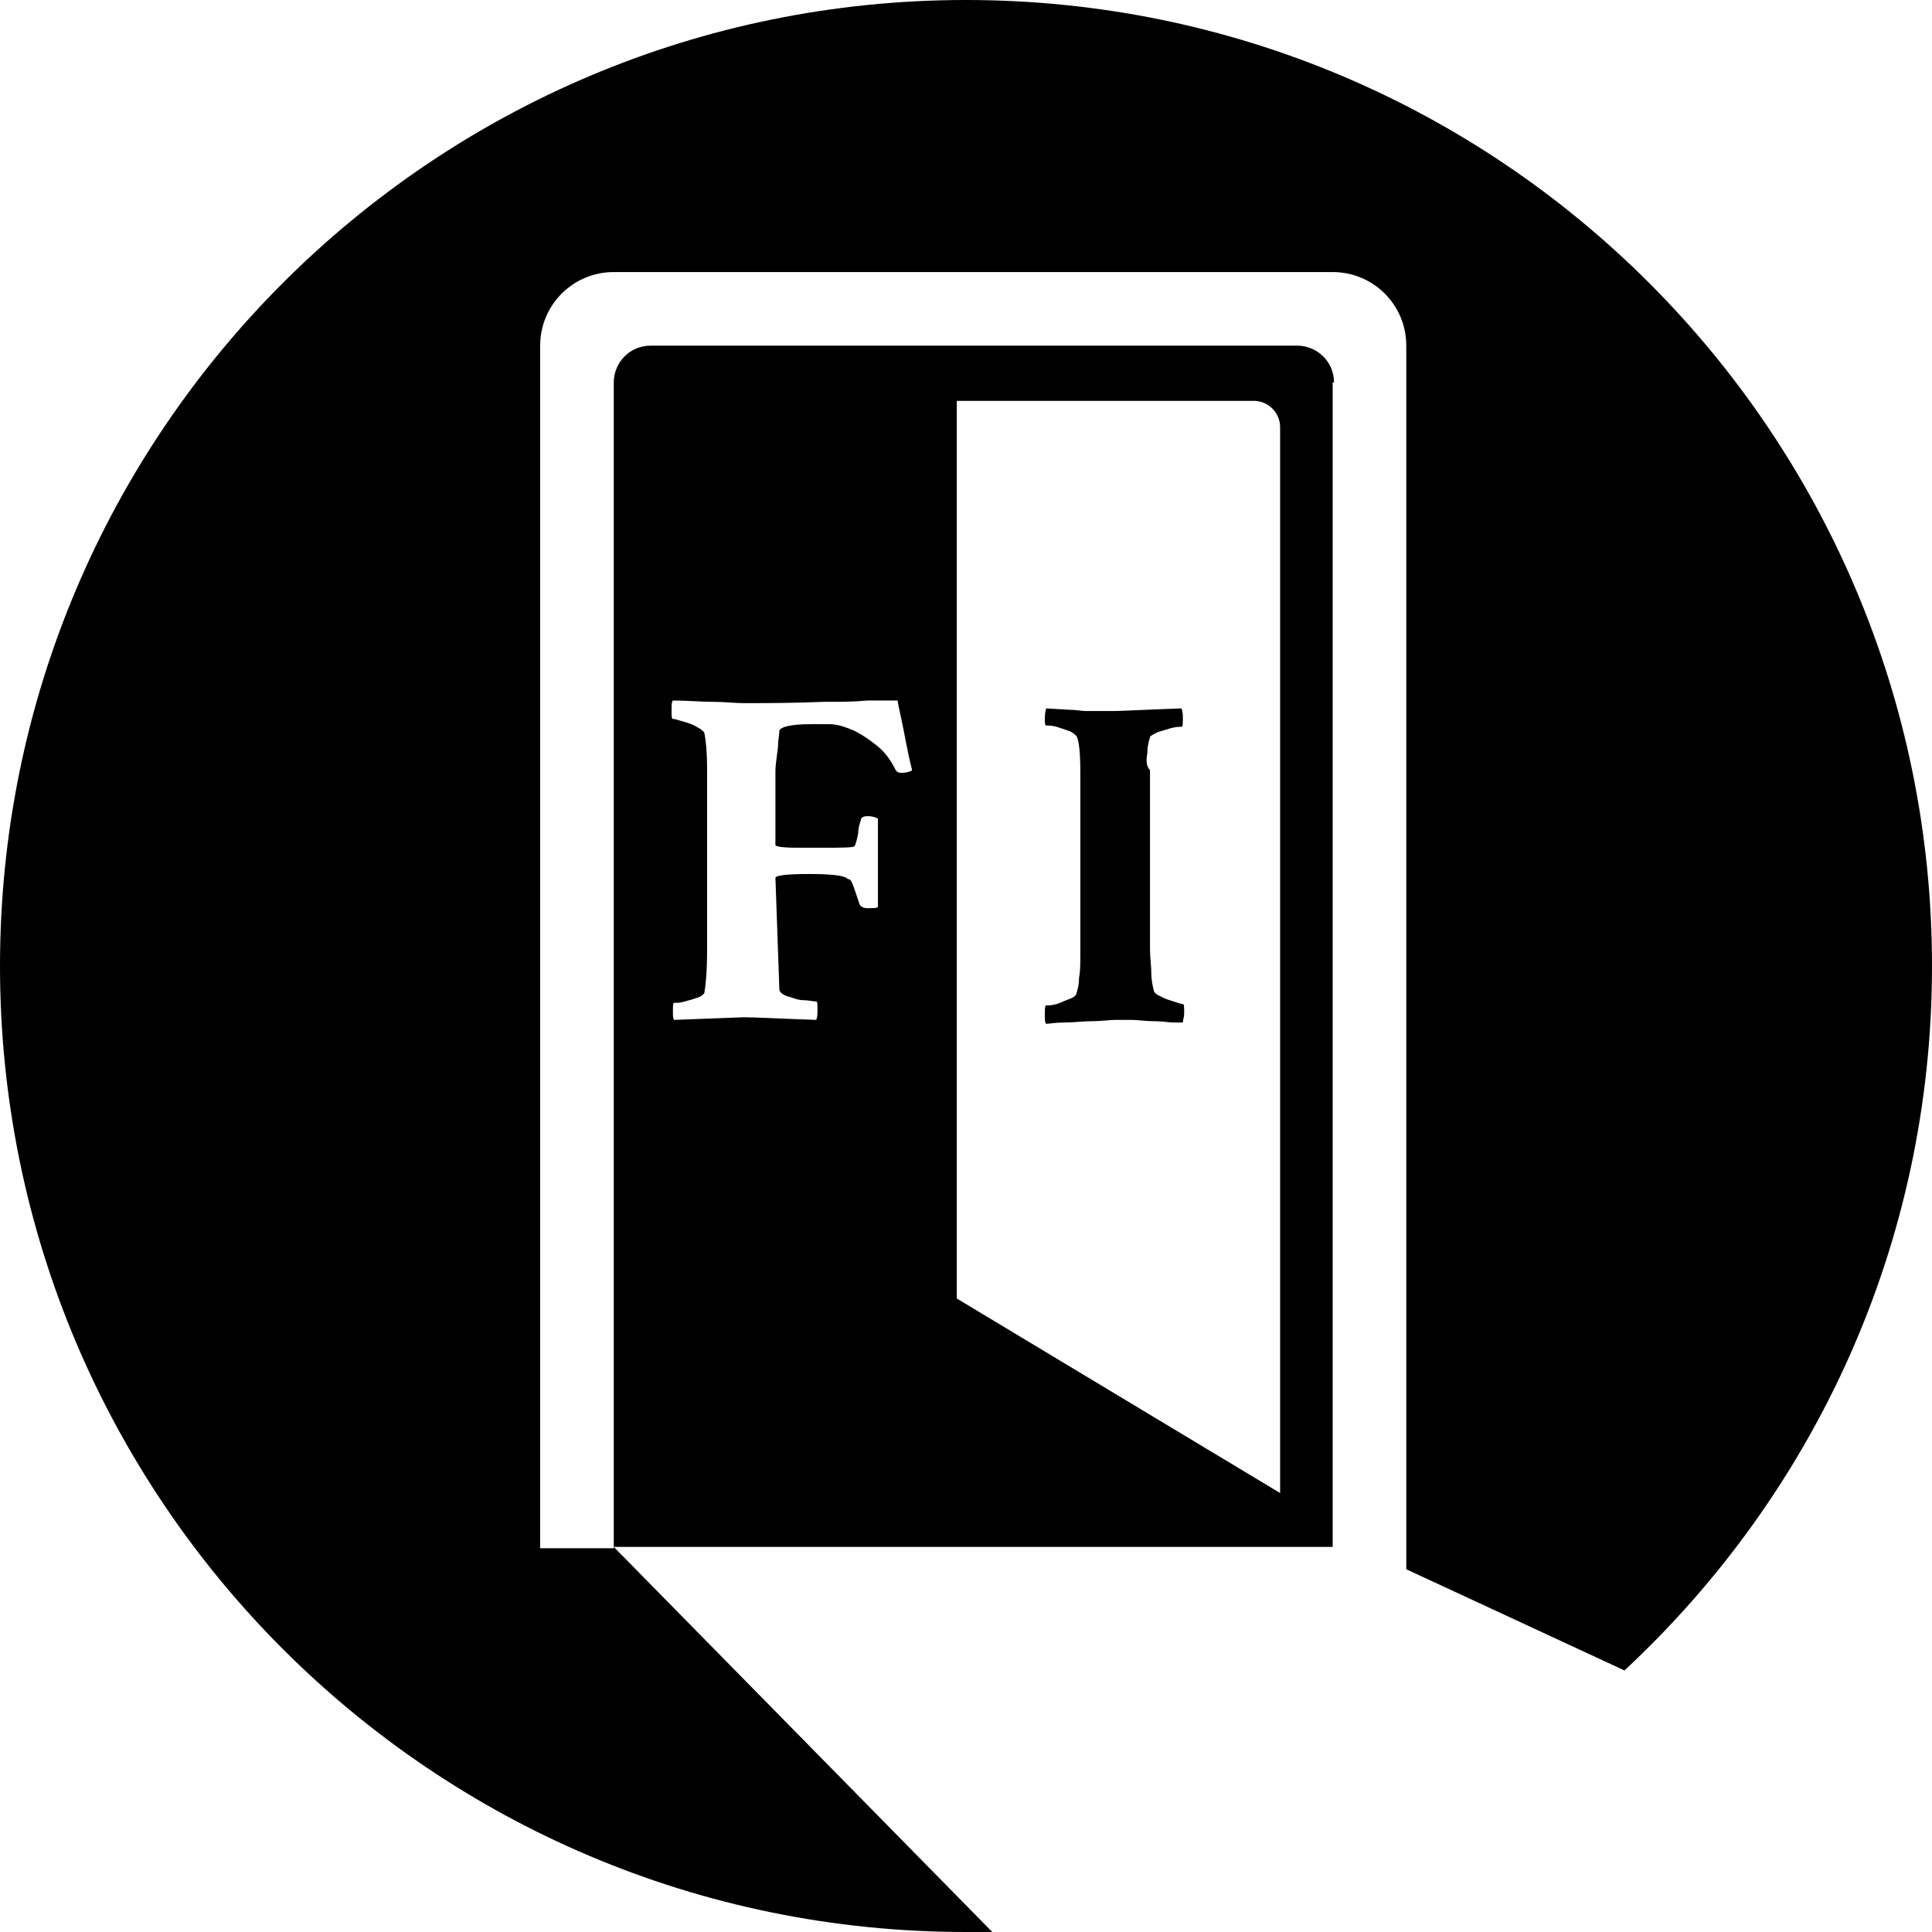 <?xml version="1.0" encoding="utf-8"?>
<!-- Generator: Adobe Illustrator 27.0.1, SVG Export Plug-In . SVG Version: 6.00 Build 0)  -->
<svg version="1.1" id="Layer_1" xmlns="http://www.w3.org/2000/svg" xmlns:xlink="http://www.w3.org/1999/xlink" x="0px" y="0px"
	 viewBox="0 0 147 147" style="enable-background:new 0 0 147 147;" xml:space="preserve">
<style type="text/css">
	.st0{fill:#222221;}
	.st1{fill:#1D1D1C;}
	.st2{fill:#050504;}
	.st3{fill:#FFFFFF;}
	.st4{fill:#D47825;}
	.st5{fill:none;stroke:#222221;stroke-miterlimit:10;}
	.st6{fill:none;}
	.st7{fill:none;stroke:#FFFFFF;stroke-width:4.819;stroke-linecap:round;stroke-miterlimit:10;}
	.st8{fill:none;stroke:#222221;stroke-width:7.087;stroke-miterlimit:10;}
	.st9{fill:#FFFFFF;stroke:#222221;stroke-width:11.339;stroke-linecap:round;stroke-miterlimit:10;}
	.st10{fill:none;stroke:#222221;stroke-width:8.504;stroke-miterlimit:10;}
	.st11{fill:none;stroke:#FFFFFF;stroke-width:2.835;stroke-miterlimit:10;}
	.st12{fill:none;stroke:#FFFFFF;stroke-width:1.417;stroke-miterlimit:10;}
	.st13{fill:none;stroke:#000000;stroke-miterlimit:10;}
	.st14{fill:none;stroke:#000000;stroke-width:1.417;stroke-linecap:round;stroke-miterlimit:10;}
	.st15{fill:none;stroke:#000000;stroke-width:1.417;stroke-linejoin:round;stroke-miterlimit:10;}
	.st16{stroke:#000000;stroke-width:4.535;stroke-miterlimit:10;}
	.st17{fill:none;stroke:#222221;stroke-width:5.669;stroke-miterlimit:10;}
	.st18{fill:none;stroke:#FFFFFF;stroke-width:5.669;stroke-miterlimit:10;}
	.st19{fill:none;stroke:#E7E13F;stroke-width:5.669;stroke-miterlimit:10;}
	.st20{fill:#F3E84B;}
	.st21{fill:none;stroke:#000000;stroke-width:2.835;stroke-miterlimit:10;}
	.st22{fill:none;stroke:#000000;stroke-width:8.504;stroke-miterlimit:10;}
	.st23{fill:none;stroke:#FFFFFF;stroke-width:11.339;stroke-miterlimit:10;}
	.st24{fill:#DBB48F;}
	.st25{fill:#D3D3CF;}
</style>
<g>
	<path class="st6" d="M68.3,53.4c-0.6,0-1.4,0-2.3,0c-0.9,0-2,0-3.3,0.1c-2.5,0.1-4.5,0.1-6.1,0.1c-0.7,0-1.5,0-2.4-0.1
		c-0.9,0-1.9-0.1-3-0.1c-0.1,0.1-0.1,0.3-0.1,0.7c0,0.4,0,0.7,0.1,0.7c0.2,0,0.5,0.1,0.8,0.2c0.4,0.1,0.7,0.2,1,0.4
		c0.3,0.2,0.5,0.3,0.6,0.5c0.1,0.5,0.2,1.5,0.2,2.8v13.7c0,1.6-0.1,2.6-0.2,3.2c0,0.1-0.2,0.2-0.5,0.4c-0.3,0.1-0.7,0.2-1,0.3
		c-0.4,0.1-0.6,0.1-0.8,0.1c-0.1,0-0.1,0.2-0.1,0.7c0,0.3,0,0.5,0.1,0.6l5.3-0.2c0.8,0,2.6,0.1,5.5,0.2c0-0.2,0.1-0.4,0.1-0.7
		c0-0.5,0-0.7-0.1-0.7c-0.2,0-0.6,0-1-0.1s-0.8-0.2-1.2-0.3c-0.4-0.1-0.6-0.3-0.6-0.5c-0.2-0.7-0.3-1.7-0.3-3v-5.6
		c0-0.2,0.9-0.3,2.6-0.3c1.5,0,2.5,0.1,2.8,0.3c0.1,0.1,0.2,0.1,0.2,0.1s0.1,0.1,0.2,0.2c0.1,0.2,0.3,0.8,0.6,1.7
		c0.1,0.2,0.3,0.3,0.6,0.3c0.4,0,0.7,0,0.8-0.1v-6.8C66.7,62,66.4,62,66,62c-0.3,0-0.5,0.1-0.5,0.3c-0.1,0.3-0.2,0.7-0.2,1
		c-0.1,0.6-0.2,0.9-0.3,1c-0.1,0.1-0.9,0.1-2.5,0.1h-1.9c-1,0-1.6-0.1-1.6-0.2v-5.6c0-0.7,0-1.2,0.1-1.7s0.1-0.8,0.1-1.1
		c0-0.3,0.8-0.5,2.4-0.5h1.4c0.6,0,1.3,0.2,1.9,0.5c0.7,0.3,1.3,0.7,1.8,1.2c0.6,0.5,1,1.1,1.3,1.7c0.1,0.2,0.2,0.3,0.5,0.3
		c0.4,0,0.7-0.1,0.8-0.2c-0.3-1.7-0.6-2.9-0.8-3.8C68.4,54.1,68.3,53.6,68.3,53.4z"/>
	<path class="st6" d="M95.4,30.5H72.8v68.3l24.6,14.9V32.5C97.4,31.3,96.5,30.5,95.4,30.5z M87.3,74.4c0,0.5,0.1,1,0.2,1.4
		c0,0.1,0.2,0.2,0.5,0.4c0.3,0.1,0.6,0.3,1,0.4s0.6,0.2,0.7,0.2c0.1,0,0.1,0.2,0.1,0.7c0,0.2,0,0.5-0.1,0.7c-0.1,0-0.3,0-0.7,0
		c-0.4,0-0.9-0.1-1.5-0.1s-1.2-0.1-1.7-0.1c-0.5,0-0.9,0-1.2,0c-0.4,0-1,0-1.8,0.1c-0.7,0-1.5,0.1-2.1,0.1c-0.7,0-1.1,0.1-1.4,0.1
		c-0.1-0.1-0.1-0.3-0.1-0.6c0-0.5,0-0.8,0.1-0.8c0.2,0,0.5,0,0.8-0.1c0.4-0.1,0.7-0.2,1-0.4c0.3-0.1,0.5-0.3,0.5-0.4
		c0.1-0.3,0.2-0.7,0.2-1.2c0-0.5,0.1-1,0.1-1.7V59c0-1.5-0.1-2.5-0.3-2.8c-0.1-0.1-0.3-0.3-0.6-0.4c-0.3-0.1-0.6-0.2-0.9-0.3
		c-0.3-0.1-0.6-0.1-0.8-0.1c-0.1,0-0.1-0.2-0.1-0.6c0-0.4,0-0.7,0.1-0.7l1.7,0.1c0.5,0,1,0.1,1.3,0.1c0.3,0,0.7,0,1,0
		c0.3,0,0.7,0,1.2,0s2.2-0.1,5.1-0.2c0.1,0.2,0.1,0.4,0.1,0.7c0,0.5,0,0.7-0.1,0.7c-0.1,0-0.4,0-0.8,0.1c-0.4,0.1-0.7,0.2-1,0.3
		c-0.3,0.1-0.5,0.3-0.6,0.4c-0.1,0.3-0.1,0.7-0.2,1.2c0,0.5-0.1,1-0.1,1.3v13.9C87.2,73.2,87.2,73.8,87.3,74.4z"/>
	<path d="M101.5,29.1c0-1.6-1.3-2.8-2.8-2.8H49.5c-1.6,0-2.8,1.3-2.8,2.8v88.6h54.7V29.1z M59.3,75.3c0,0.2,0.3,0.4,0.6,0.5
		c0.4,0.1,0.8,0.3,1.2,0.3s0.8,0.1,1,0.1c0.1,0,0.1,0.2,0.1,0.7c0,0.2,0,0.5-0.1,0.7c-2.9-0.1-4.7-0.2-5.5-0.2l-5.3,0.2
		c-0.1-0.1-0.1-0.3-0.1-0.6c0-0.5,0-0.7,0.1-0.7c0.2,0,0.5,0,0.8-0.1c0.4-0.1,0.7-0.2,1-0.3c0.3-0.1,0.5-0.3,0.5-0.4
		c0.1-0.6,0.2-1.6,0.2-3.2V58.6c0-1.4-0.1-2.3-0.2-2.8c0-0.1-0.2-0.3-0.6-0.5c-0.3-0.2-0.7-0.3-1-0.4c-0.4-0.1-0.6-0.2-0.8-0.2
		c-0.1,0-0.1-0.2-0.1-0.7c0-0.4,0-0.6,0.1-0.7c1.1,0,2.1,0.1,3,0.1c0.9,0,1.7,0.1,2.4,0.1c1.6,0,3.6,0,6.1-0.1c1.3,0,2.3,0,3.3-0.1
		c0.9,0,1.7,0,2.3,0c0,0.1,0.1,0.6,0.3,1.5c0.2,0.9,0.4,2.2,0.8,3.8c-0.1,0.1-0.4,0.2-0.8,0.2c-0.3,0-0.4-0.1-0.5-0.3
		c-0.3-0.6-0.7-1.2-1.3-1.7c-0.6-0.5-1.2-0.9-1.8-1.2c-0.7-0.3-1.3-0.5-1.9-0.5h-1.4c-1.5,0-2.3,0.2-2.4,0.5c0,0.3-0.1,0.7-0.1,1.1
		S59,58,59,58.7v5.6c0,0.1,0.5,0.2,1.6,0.2h1.9c1.5,0,2.3,0,2.5-0.1c0.1-0.1,0.2-0.5,0.3-1c0-0.4,0.1-0.7,0.2-1
		c0-0.2,0.2-0.3,0.5-0.3c0.4,0,0.7,0.1,0.8,0.2V69c-0.1,0.1-0.3,0.1-0.8,0.1c-0.3,0-0.5-0.1-0.6-0.3c-0.3-0.9-0.5-1.5-0.6-1.7
		c-0.1-0.2-0.2-0.2-0.2-0.2s-0.1,0-0.2-0.1c-0.3-0.2-1.3-0.3-2.8-0.3c-1.7,0-2.6,0.1-2.6,0.3 M97.4,113.6L72.8,98.8V30.5h22.6
		c1.1,0,2,0.9,2,2V113.6z"/>
	<path d="M73.5,0C32.9,0,0,32.9,0,73.5S32.9,147,73.5,147c0.7,0,1.3,0,2,0l-28.8-29.3v0.1h-5.6V26.3c0-3.1,2.5-5.6,5.6-5.6h54.7
		c3.1,0,5.6,2.5,5.6,5.6v93.1l16.6,7.7C138,113.7,147,94.7,147,73.5C147,32.9,114.1,0,73.5,0z"/>
	<path d="M87.3,57.3c0-0.5,0.1-0.9,0.2-1.2c0-0.1,0.2-0.2,0.6-0.4c0.3-0.1,0.7-0.2,1-0.3c0.4-0.1,0.6-0.1,0.8-0.1
		c0.1,0,0.1-0.2,0.1-0.7c0-0.2,0-0.4-0.1-0.7c-2.9,0.1-4.6,0.2-5.1,0.2s-0.9,0-1.2,0c-0.3,0-0.7,0-1,0c-0.3,0-0.8-0.1-1.3-0.1
		l-1.7-0.1c0,0-0.1,0.3-0.1,0.7c0,0.4,0,0.6,0.1,0.6c0.2,0,0.4,0,0.8,0.1c0.3,0.1,0.6,0.2,0.9,0.3c0.3,0.1,0.5,0.3,0.6,0.4
		c0.2,0.3,0.3,1.3,0.3,2.8v13.9c0,0.6,0,1.2-0.1,1.7c0,0.5-0.1,0.9-0.2,1.2c0,0.1-0.2,0.3-0.5,0.4c-0.3,0.1-0.7,0.3-1,0.4
		c-0.4,0.1-0.6,0.1-0.8,0.1c-0.1,0-0.1,0.3-0.1,0.8c0,0.3,0,0.5,0.1,0.6c0.2,0,0.7-0.1,1.4-0.1c0.7,0,1.4-0.1,2.1-0.1
		c0.7,0,1.3-0.1,1.8-0.1c0.3,0,0.7,0,1.2,0c0.5,0,1,0.1,1.7,0.1s1.1,0.1,1.5,0.1c0.4,0,0.6,0,0.7,0c0-0.2,0.1-0.4,0.1-0.7
		c0-0.5,0-0.7-0.1-0.7c-0.1,0-0.4-0.1-0.7-0.2s-0.7-0.2-1-0.4c-0.3-0.1-0.5-0.3-0.5-0.4c-0.1-0.4-0.2-0.8-0.2-1.4
		c0-0.5-0.1-1.1-0.1-1.8V58.6C87.2,58.3,87.2,57.8,87.3,57.3z"/>
</g>
</svg>